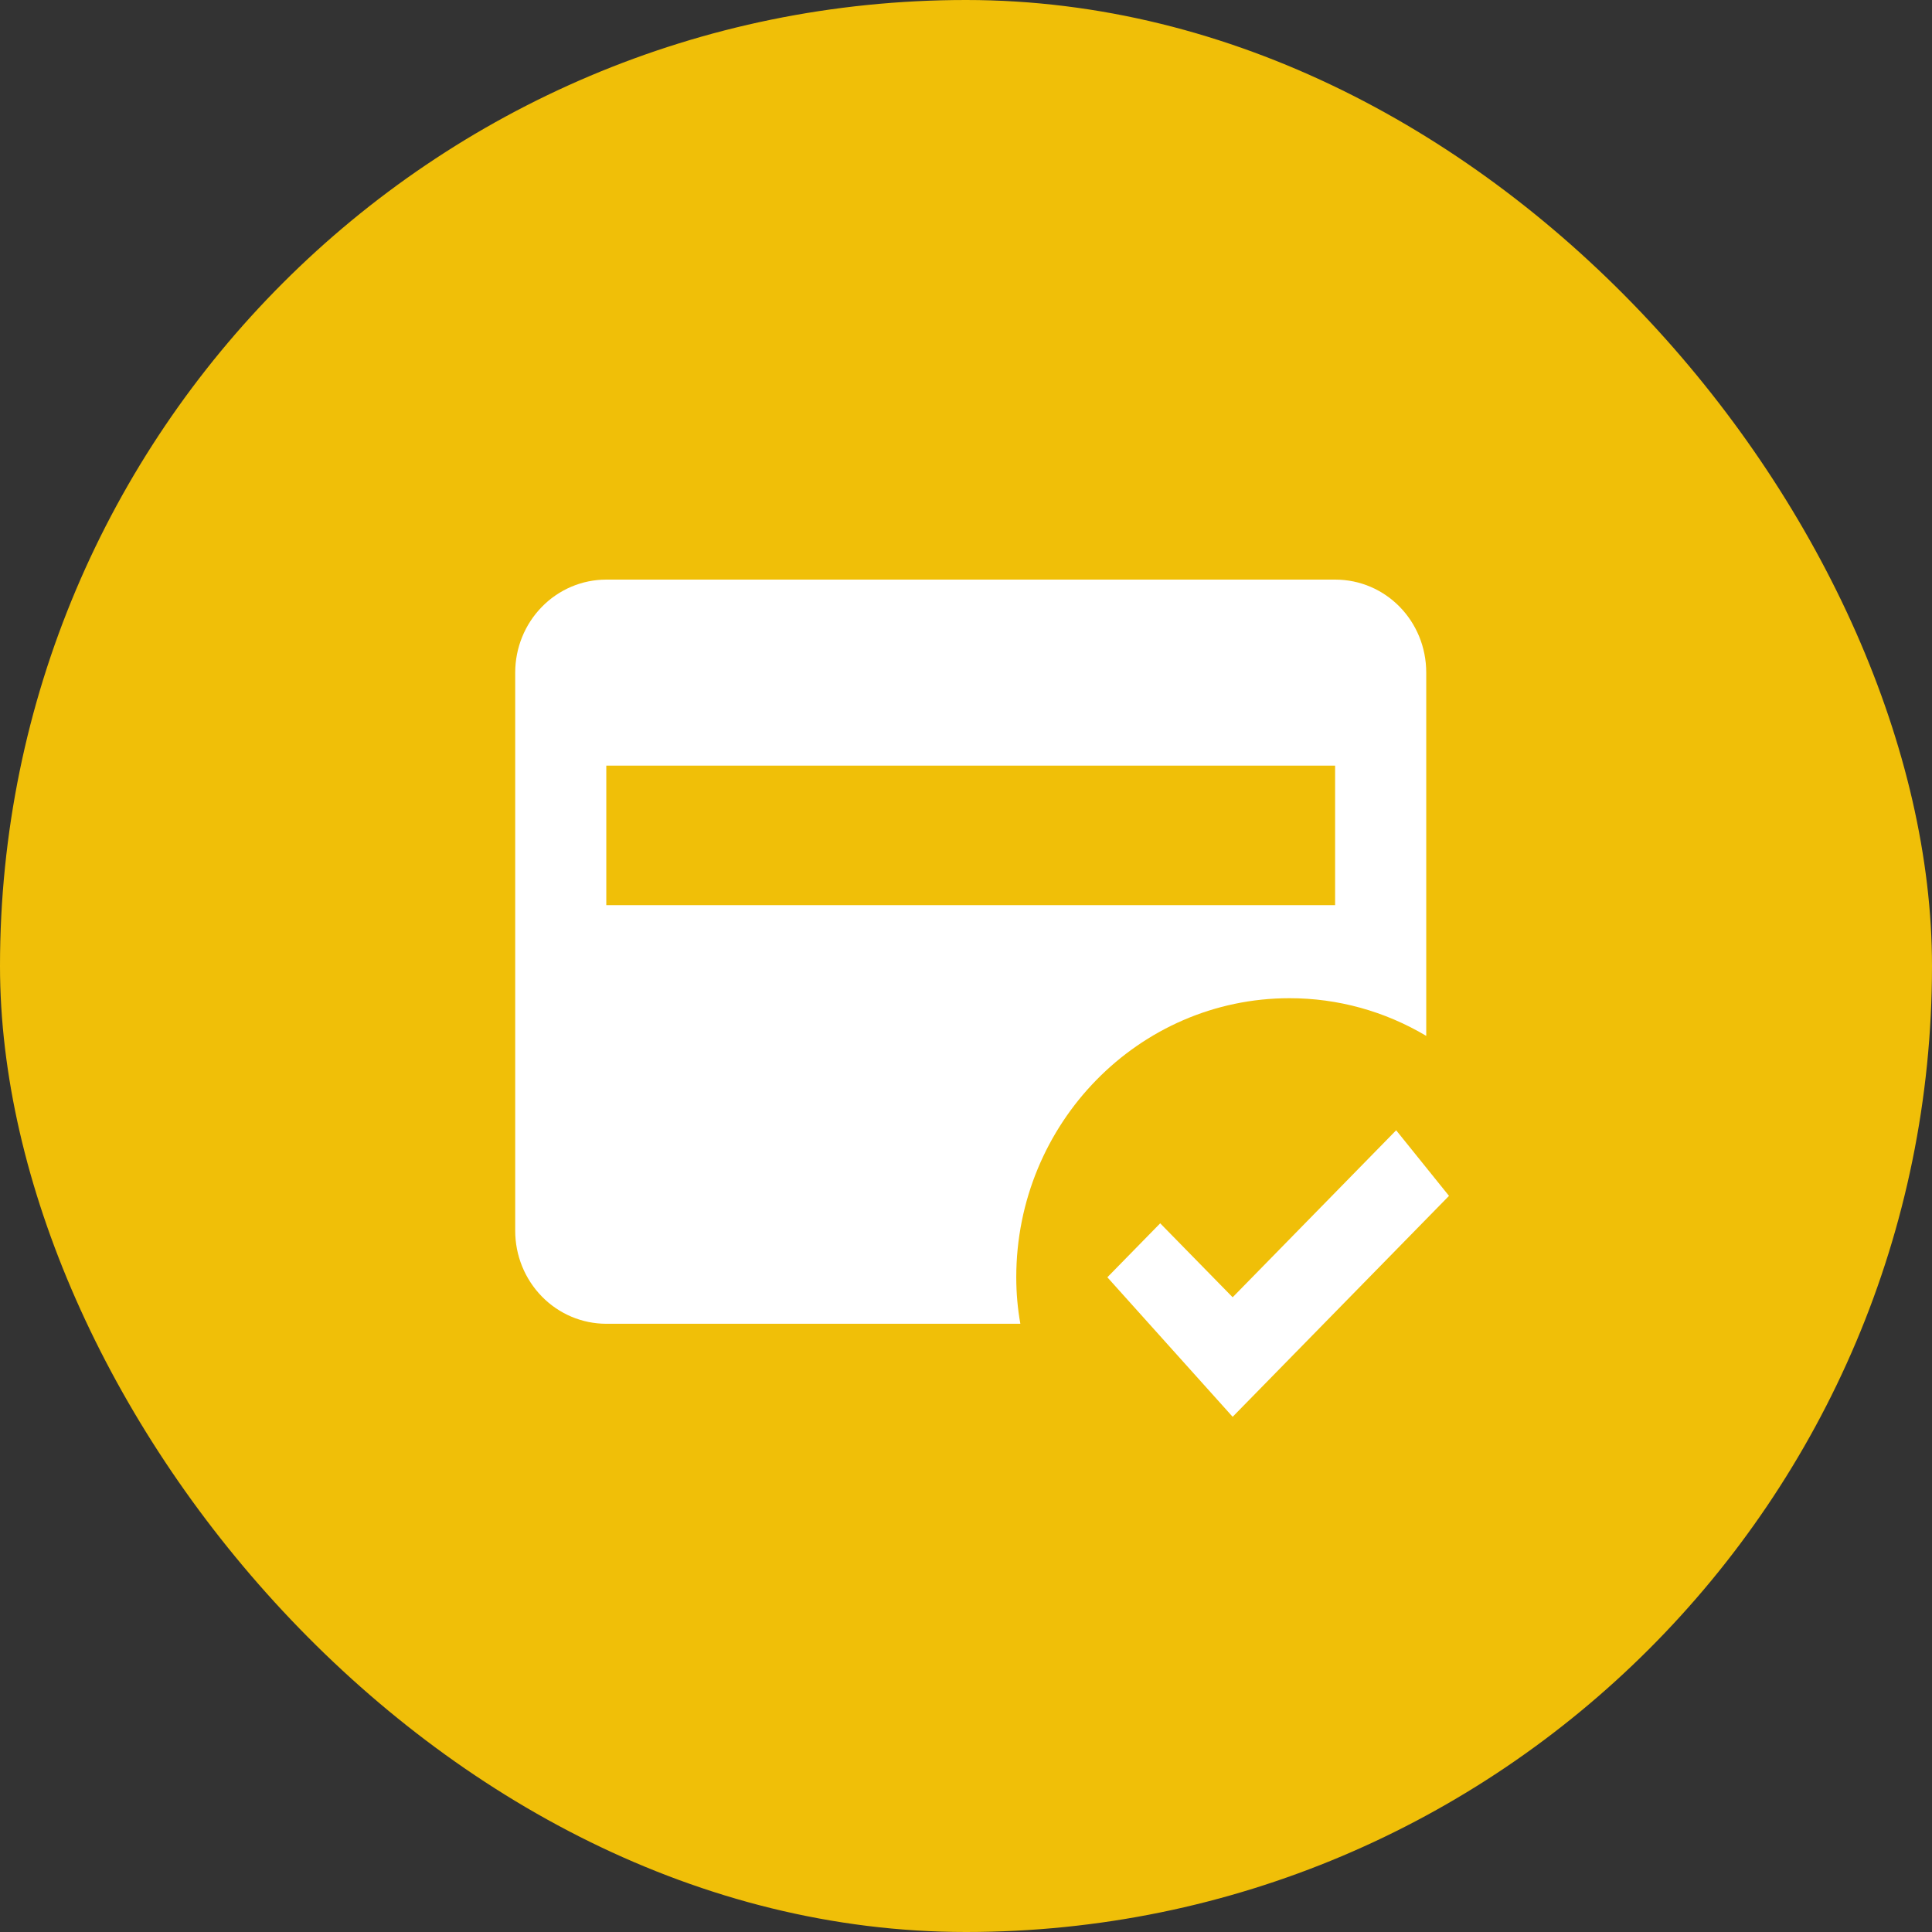 <?xml version="1.0" encoding="UTF-8"?> <svg xmlns="http://www.w3.org/2000/svg" width="60" height="60" viewBox="0 0 60 60" fill="none"><rect x="0" y="0" width="60" height="60" fill="#333333" stroke="none"/> <rect width="60" height="60" rx="30" fill="#F0BF08"></rect> <path d="M41.463 18H18.829C18.079 18 17.359 18.304 16.829 18.846C16.298 19.388 16 20.123 16 20.889V38.222C16 38.988 16.298 39.723 16.829 40.265C17.359 40.807 18.079 41.111 18.829 41.111H31.688C31.603 40.634 31.561 40.158 31.561 39.667C31.561 34.886 35.366 31 40.049 31C41.548 31 43.005 31.404 44.293 32.17V20.889C44.293 19.286 43.034 18 41.463 18ZM41.463 28.111H18.829V23.778H41.463M38.281 44L34.39 39.667L36.031 37.991L38.281 40.288L43.359 35.102L45 37.139L38.281 44Z" fill="white"></path> </svg> 
